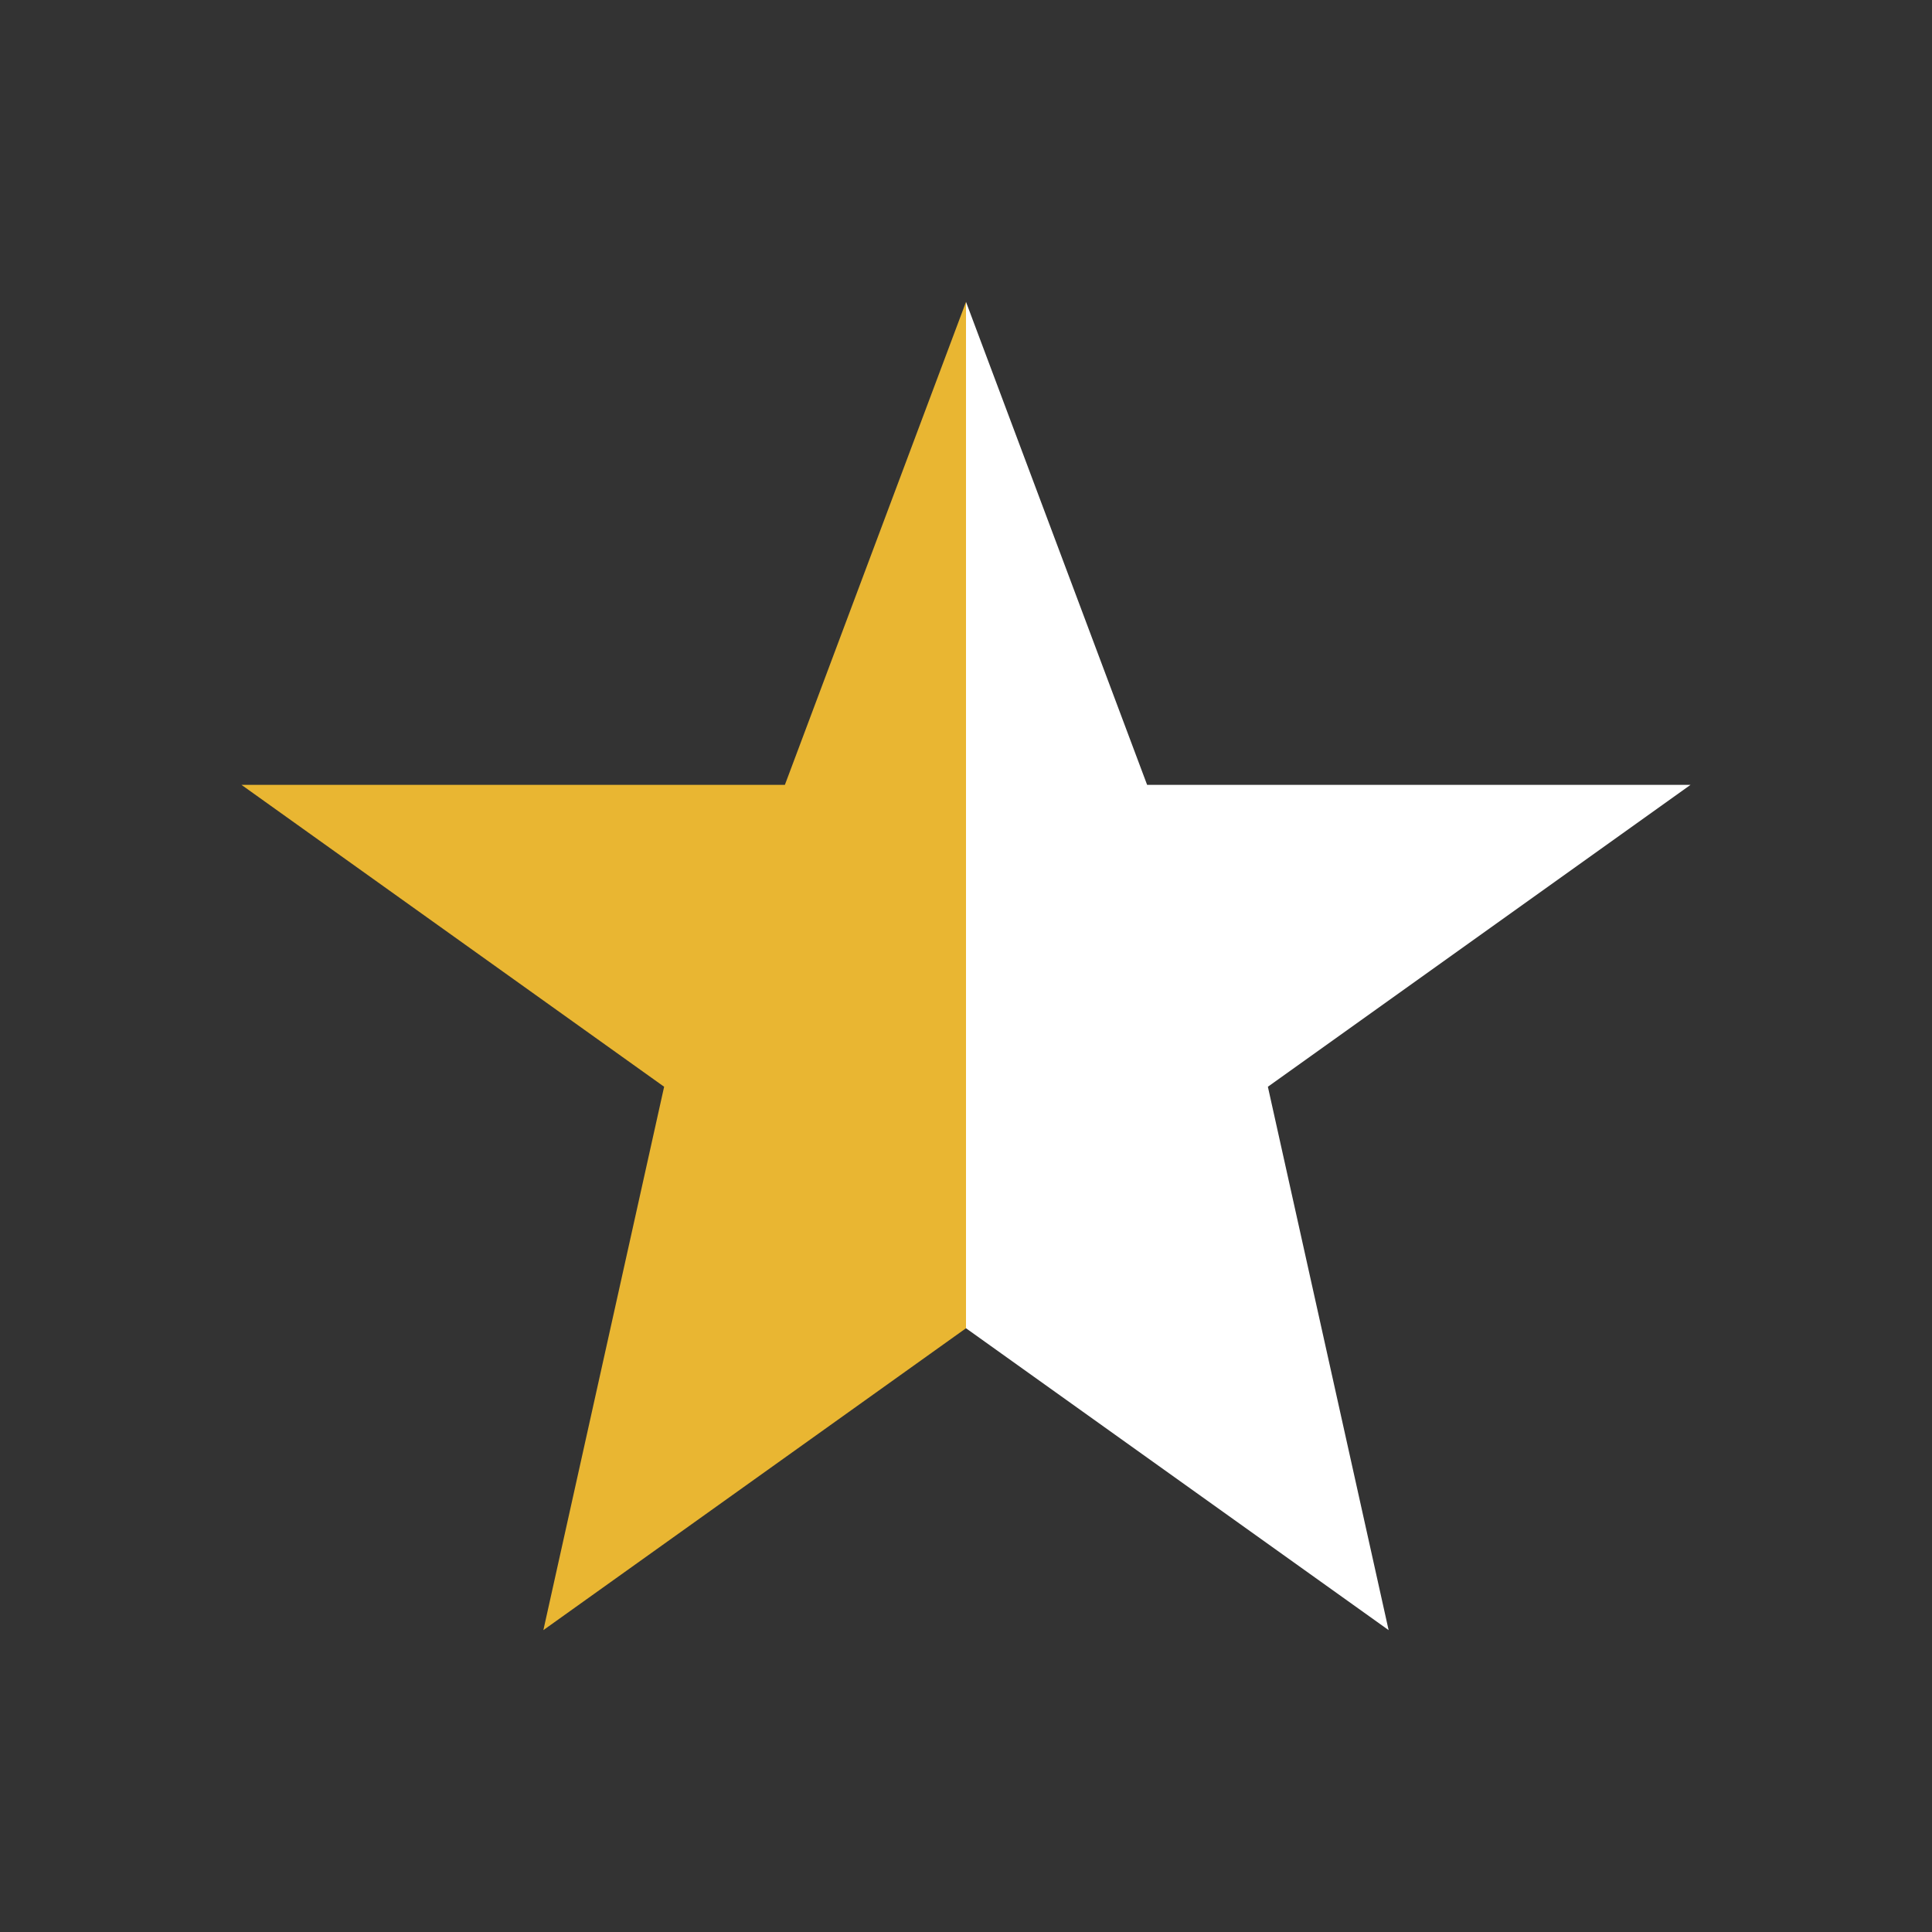 <?xml version="1.0" encoding="UTF-8"?>
<svg xmlns="http://www.w3.org/2000/svg" width="32" height="32" viewBox="0 0 32 32"><rect x="0" y="0" width="32" height="32" fill="#333333" stroke="none"/><defs><linearGradient id="h"><stop offset="50%" stop-color="#E9B632"/><stop offset="50%" stop-color="white"/></linearGradient></defs><polygon points="16,5 19,13 28,13 21,18 23,27 16,22 9,27 11,18 4,13 13,13" fill="url(#h)"/></svg>